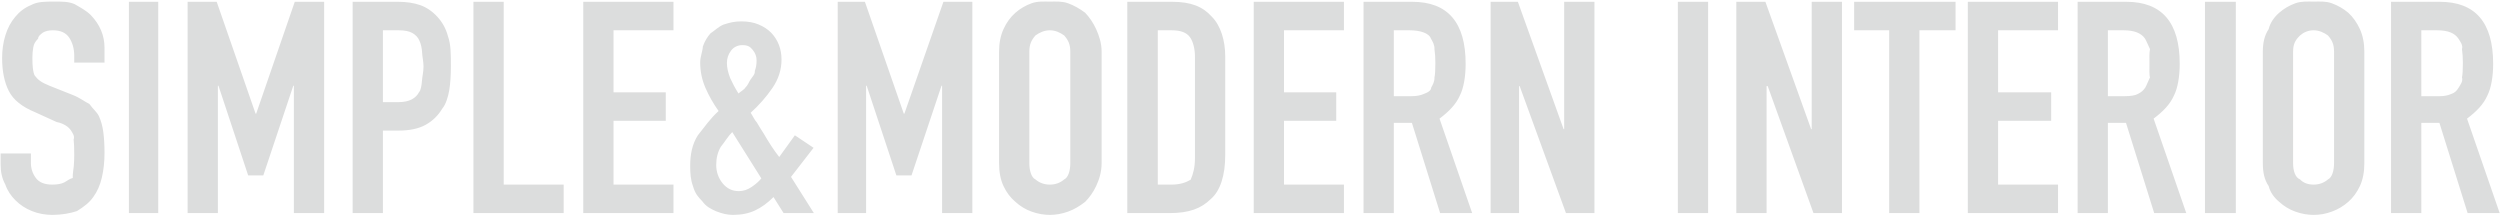 <svg width="1245" height="107" viewBox="0 0 1245 107" fill="none" xmlns="http://www.w3.org/2000/svg">
<path fill-rule="evenodd" clip-rule="evenodd" d="M1228.58 59.082L1244.84 106.121H1228.88L1214.83 61.193H1205.82V106.121H1190.74V0.895H1214.98C1232.72 0.895 1241.59 11.192 1241.59 31.783C1241.59 37.99 1240.63 43.825 1238.7 47.596C1236.78 51.933 1233.41 55.429 1228.58 59.082ZM1226.07 24.467C1226.67 22.449 1225.18 20.698 1224.29 19.221C1222.42 16.464 1219.08 15.082 1213.65 15.082H1205.82V47.892H1215.19C1217.05 47.892 1219.17 47.522 1220.75 46.783C1222.86 46.044 1223.55 44.987 1224.44 43.606C1225.23 42.228 1226.67 40.528 1226.07 38.507C1226.36 37.482 1226.51 34.526 1226.51 31.487C1226.51 28.827 1226.36 26.488 1226.07 24.467ZM1169.46 100.505C1166.99 102.674 1164.26 104.3 1161.25 105.382C1158.25 106.465 1155.56 107.008 1152.16 107.008C1149.11 107.008 1146.08 106.465 1143.07 105.382C1140.07 104.3 1137.38 102.674 1135.02 100.505C1132.55 98.436 1130.58 95.827 1129.8 92.672C1127.63 89.521 1126.89 85.726 1126.89 81.292V25.723C1126.89 21.489 1127.63 17.743 1129.8 14.491C1130.58 11.24 1132.55 8.532 1135.02 6.363C1137.38 4.294 1140.07 2.719 1143.07 1.634C1146.08 0.551 1149.11 0.796 1152.16 0.796C1155.56 0.796 1158.25 0.551 1161.25 1.634C1164.26 2.719 1166.99 4.294 1169.46 6.363C1171.82 8.532 1173.74 11.24 1175.22 14.491C1176.7 17.743 1177.44 21.489 1177.44 25.723V81.292C1177.44 85.726 1176.7 89.521 1175.22 92.672C1173.74 95.827 1171.82 98.436 1169.46 100.505ZM1162.36 25.723C1162.36 22.08 1161.35 20.008 1159.33 17.669C1157.31 16.223 1154.92 15.082 1152.16 15.082C1149.4 15.082 1147.01 16.223 1145.43 17.669C1142.97 20.008 1141.96 22.08 1141.96 25.723V81.292C1141.96 84.939 1142.97 88.412 1145.43 89.347C1147.01 91.072 1149.4 91.933 1152.16 91.933C1154.92 91.933 1157.31 91.072 1159.33 89.347C1161.35 88.412 1162.36 84.939 1162.36 81.292V25.723ZM1098.07 0.895H1113.44V106.121H1098.07V0.895ZM1072.79 106.121L1058.75 61.193H1049.73V106.121H1034.66V0.895H1058.9C1076.64 0.895 1085.5 11.192 1085.5 31.783C1085.5 37.99 1084.54 43.825 1082.62 47.596C1080.7 51.933 1077.32 55.429 1072.5 59.082L1088.76 106.121H1072.79ZM1070.7 24.467C1069.69 22.449 1069.1 20.698 1068.21 19.221C1066.34 16.464 1062.79 15.082 1057.57 15.082H1049.73V47.892H1058.31C1060.97 47.892 1063.42 47.522 1064.66 46.783C1066.24 46.044 1067.47 44.987 1068.36 43.606C1069.15 42.228 1069.69 40.528 1070.7 38.507C1070.28 37.482 1070.43 34.526 1070.43 31.487C1070.43 28.827 1070.28 26.488 1070.7 24.467ZM979.97 0.895H1024.9V15.082H995.046V45.971H1021.48V60.158H995.046V91.936H1024.9V106.121H979.97V0.895ZM955.879 106.121H940.803V15.082H923.361V0.895H973.863V15.082H955.879V106.121ZM880.312 42.867H879.759V106.121H864.684V0.895H879.169L901.93 64.296H902.226V0.895H917.302V106.121H903.114L880.312 42.867ZM835.566 0.895H850.642V106.121H835.566V0.895ZM756.788 42.867H756.493V106.121H742.327V0.895H755.902L778.664 64.296H778.96V0.895H794.036V106.121H779.846L756.788 42.867ZM717.176 106.121L703.134 61.193H694.118V106.121H679.041V0.895H703.282C721.019 0.895 729.887 11.192 729.887 31.783C729.887 37.99 728.927 43.825 727.005 47.596C725.084 51.933 721.708 55.429 716.88 59.082L733.139 106.121H717.176ZM714.367 24.467C714.471 22.449 713.481 20.698 712.594 19.221C711.663 16.464 707.174 15.082 701.952 15.082H694.118V47.892H702.987C705.351 47.892 707.469 47.522 709.046 46.783C711.185 46.044 712.765 44.987 712.742 43.606C713.529 42.228 714.471 40.528 714.367 38.507C714.663 37.482 714.811 34.526 714.811 31.487C714.811 28.827 714.663 26.488 714.367 24.467ZM624.353 0.895H669.287V15.082H639.43V45.971H665.444V60.158H639.43V91.936H669.287V106.121H624.353V0.895ZM582.377 106.121H561.388V0.895H583.707C593.052 0.895 598.954 3.259 603.44 8.265C607.922 12.718 610.165 20.259 610.165 28.088V77.302C610.165 87.156 607.774 95.006 602.996 99.101C598.215 103.782 592.324 106.121 582.377 106.121ZM595.088 28.088C595.088 24.635 594.249 20.75 592.576 18.482C590.899 16.217 588.061 15.082 583.412 15.082H576.577V91.933H583.412C587.647 91.933 590.654 90.876 592.95 89.492C594.202 86.639 595.088 83.313 595.088 78.78V28.088ZM540.421 100.505C537.64 102.674 534.905 104.3 531.9 105.382C528.894 106.465 525.864 107.008 522.81 107.008C519.755 107.008 516.725 106.465 513.72 105.382C510.714 104.3 508.029 102.674 505.664 100.505C503.201 98.436 501.23 95.827 499.752 92.672C498.274 89.521 497.535 85.726 497.535 81.292V25.723C497.535 21.489 498.274 17.743 499.752 14.491C501.23 11.24 503.201 8.532 505.664 6.363C508.029 4.294 510.714 2.719 513.72 1.634C516.725 0.551 519.755 0.796 522.81 0.796C525.864 0.796 528.894 0.551 531.9 1.634C534.905 2.719 537.64 4.294 540.421 6.363C542.469 8.532 544.39 11.24 545.868 14.491C547.346 17.743 548.607 21.489 548.607 25.723V81.292C548.607 85.726 547.346 89.521 545.868 92.672C544.39 95.827 542.469 98.436 540.421 100.505ZM533.009 25.723C533.009 22.08 531.998 20.008 529.979 17.669C527.958 16.223 525.569 15.082 522.81 15.082C520.051 15.082 517.661 16.223 515.641 17.669C513.621 20.008 512.611 22.08 512.611 25.723V81.292C512.611 84.939 513.621 88.412 515.641 89.347C517.661 91.072 520.051 91.933 522.81 91.933C525.569 91.933 527.958 91.072 529.979 89.347C531.998 88.412 533.009 84.939 533.009 81.292V25.723ZM469.157 42.711H468.861L453.933 87.352H446.394L431.614 42.711H431.318V106.121H417.183V0.895H430.727L450.09 56.611H450.385L469.825 0.895H484.233V106.121H469.157V42.711ZM390.229 106.121L385.203 98.14C382.247 101.096 379.192 103.313 376.039 104.791C372.884 106.269 369.24 107.008 365.101 107.008C362.145 107.008 359.777 106.416 356.676 105.234C354.015 104.052 351.699 102.941 349.729 100.209C347.756 98.14 346.204 96.597 345.073 92.598C343.939 89.594 343.711 86.269 343.711 82.622C343.711 76.811 344.752 71.737 347.512 67.4C350.965 63.066 353.72 59.027 357.859 55.281C355.198 51.539 353.004 47.67 351.281 43.68C349.556 39.689 348.694 35.477 348.694 31.044C348.694 28.287 349.885 25.649 350.025 23.137C350.911 20.625 352.191 18.434 353.868 16.56C355.542 15.575 357.66 13.36 360.223 12.274C363.563 11.192 365.789 10.649 369.24 10.649C372.491 10.649 375.349 11.166 377.813 12.201C380.274 13.235 382.343 14.591 384.021 16.265C387.469 19.912 389.194 24.393 389.194 29.714C389.194 34.739 387.665 39.468 384.612 43.901C381.557 48.335 377.96 52.425 373.822 56.168C374.805 57.549 375.817 59.912 376.852 60.897C377.887 62.671 379.044 64.544 380.325 66.513C382.787 70.751 385.252 74.642 388.053 78.189L395.845 67.381L405.157 73.607L393.924 88.091L405.305 106.121H390.229ZM375.891 35.379C376.482 33.63 376.778 32.343 376.778 30.009C376.778 28.139 376.136 26.415 374.856 24.837C373.575 23.262 372.477 22.472 369.668 22.472C367.451 22.472 365.446 23.385 364.066 25.206C362.685 27.031 361.997 29.075 361.997 31.339C361.997 33.607 362.537 36.046 363.623 38.88C364.707 41.267 366.085 43.901 367.762 46.562C368.648 45.675 370.635 44.666 371.26 43.532C372.477 42.401 372.787 41.145 373.674 39.763C374.561 38.385 376.149 36.881 375.891 35.379ZM364.658 65.774C362.389 68.042 361.118 70.481 358.967 73.09C357.438 75.702 356.676 78.632 356.676 82.159C356.676 85.53 357.733 88.659 359.854 91.268C361.972 93.88 364.658 95.184 367.909 95.184C370.175 95.184 372.344 94.472 374.413 93.041C376.482 91.615 378.057 90.211 379.143 88.829L364.658 65.774ZM290.459 0.895H335.393V15.082H305.536V45.971H331.55V60.158H305.536V91.936H335.393V106.121H290.459V0.895ZM235.771 0.895H250.848V91.936H280.705V106.121H235.771V0.895ZM220.251 54.099C218.182 57.549 215.423 60.232 211.974 62.153C208.523 64.075 203.992 65.035 198.376 65.035H190.69V106.121H175.613V0.895H198.228C202.367 0.895 206.011 1.438 209.166 2.52C212.319 3.606 215.175 5.527 217.739 8.284C220.3 11.044 222.074 14.27 223.06 17.964C224.555 22.191 224.538 26.661 224.538 32.965C224.538 37.694 224.265 41.685 223.725 44.936C223.182 48.187 222.025 52.011 220.251 54.099ZM210.2 26.093C210.101 24.101 209.658 21.932 208.87 20.255C208.182 18.582 206.897 17.299 205.323 16.413C203.746 15.526 201.48 15.082 198.524 15.082H190.69V50.847H198.802C200.985 50.847 203.35 50.404 205.027 49.517C206.702 48.631 207.932 47.401 208.722 45.823C209.51 45.133 209.979 42.524 210.126 40.355C210.274 38.189 210.911 35.773 210.911 33.113C210.911 30.651 210.297 28.31 210.2 26.093ZM146.347 42.711H146.052L131.123 87.352H123.585L108.804 42.711H108.508V106.121H93.432V0.895H107.917L127.28 56.611H127.576L146.791 0.895H161.424V106.121H146.347V42.711ZM64.194 0.895H78.8V106.121H64.194V0.895ZM17.461 37.823C18.052 38.632 18.914 39.568 20.047 40.355C21.179 41.145 22.731 41.932 24.703 42.719L36.232 47.301C39.581 48.583 42.292 50.669 44.536 51.808C46.431 54.455 48.057 55.529 49.239 57.794C50.323 60.158 51.062 62.845 51.457 65.848C51.849 68.855 52.048 72.277 52.048 76.12C52.048 80.553 51.604 84.669 50.718 88.46C49.831 92.255 48.401 95.48 46.431 98.14C44.536 100.9 41.65 103.068 38.302 105.124C34.951 106.219 30.86 107.008 26.034 107.008C22.387 107.008 18.988 106.366 15.835 105.086C12.68 103.807 9.971 102.034 7.705 99.766C5.437 97.501 3.641 94.866 2.638 91.859C0.98 88.856 0.315 85.578 0.315 82.031V76.415H15.391V81.144C15.391 83.905 16.204 86.391 17.83 88.608C19.456 90.825 22.191 91.933 26.034 91.933C28.595 91.933 30.591 91.564 32.02 90.825C33.447 90.086 34.555 89.028 36.236 88.64C36.133 86.269 36.602 84.617 36.75 82.696C36.898 81.307 36.971 78.632 36.971 77.157C36.971 73.51 36.873 71.243 36.676 69.469C37.316 67.695 36.084 66.269 35.493 65.183C34.803 64.101 33.89 63.214 32.759 62.523C31.625 61.835 30.121 61.096 28.251 60.787L17.461 55.872C10.957 53.212 6.597 49.691 4.38 45.305C2.163 40.923 1.054 35.43 1.054 28.827C1.054 24.888 1.594 21.142 2.68 17.595C3.763 14.048 5.389 10.995 7.558 8.432C9.627 5.872 12.262 3.828 15.465 2.524C18.666 0.773 22.486 0.796 26.92 0.796C30.665 0.796 34.089 0.699 37.193 2.077C40.297 3.888 42.98 5.281 45.249 7.545C49.779 12.274 52.048 17.695 52.048 23.802V31.192H36.971V27.792C36.971 24.345 36.158 21.363 34.532 18.851C32.907 16.339 30.172 15.082 26.329 15.082C24.26 15.082 22.583 15.478 21.304 16.265C20.022 17.28 18.988 18.038 18.988 19.221C17.41 20.861 16.869 21.955 16.574 23.58C16.278 25.206 16.13 26.906 16.13 28.679C16.13 31.229 16.204 32.474 16.352 33.852C16.5 35.233 16.869 37.232 17.461 37.823Z" fill="#DCDDDD"/>
</svg>
